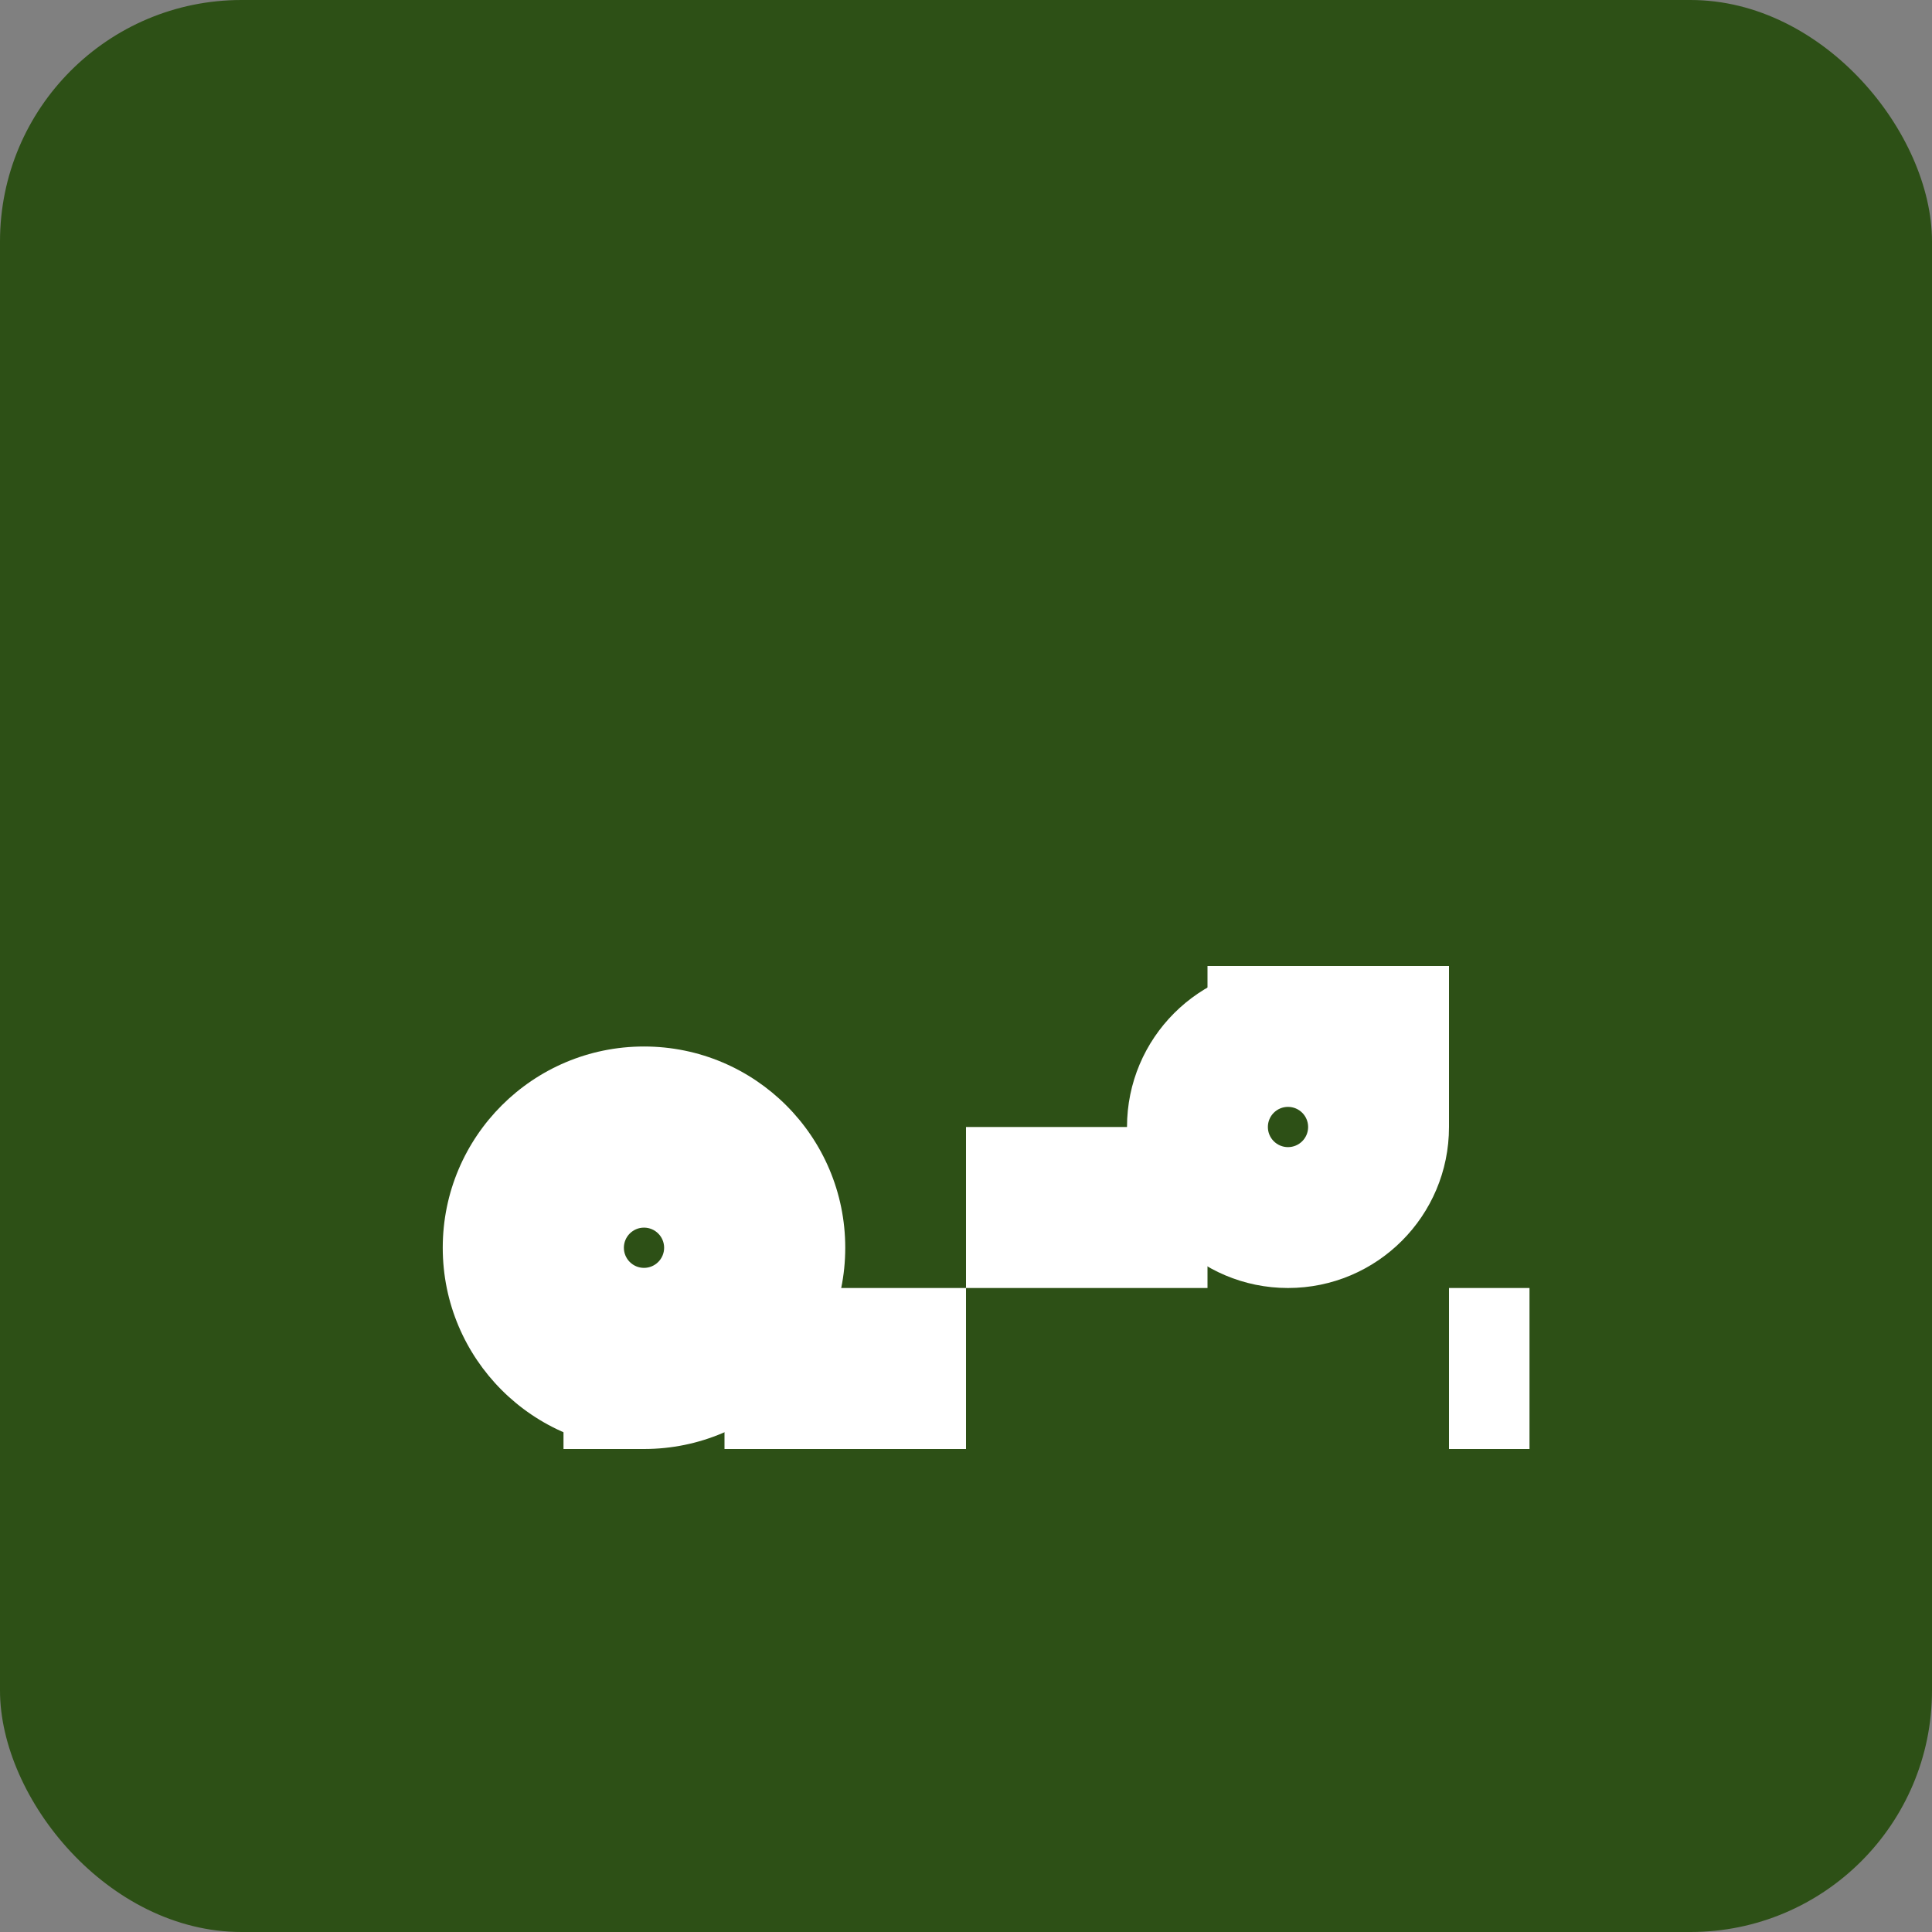 <svg width="192" height="192" viewBox="0 0 192 192" fill="none" xmlns="http://www.w3.org/2000/svg">
  <rect x="0" y="0" width="192" height="192" fill="#808080" stroke="none"/>
  <rect width="192" height="192" rx="24" fill="#2D5016"/>
  <g transform="translate(32, 32)">
    <!-- Tractor Icon (Lucide tractor adapted) -->
    <path d="M96 96c8.837 0 16-7.163 16-16s-7.163-16-16-16-16 7.163-16 16 7.163 16 16 16z" fill="white"/>
    <path d="M32 112c11.046 0 20-8.954 20-20s-8.954-20-20-20-20 8.954-20 20 8.954 20 20 20z" fill="white"/>
    <path d="M88 64h24v16H88V64zM64 80h24v16H64V80zM40 96h24v16H40V96z" fill="white"/>
    <path d="M24 96h8v16h-8V96zM112 96h8v16h-8V96z" fill="white"/>
    <circle cx="32" cy="92" r="2" fill="#2D5016"/>
    <circle cx="96" cy="80" r="2" fill="#2D5016"/>
  </g>
</svg>